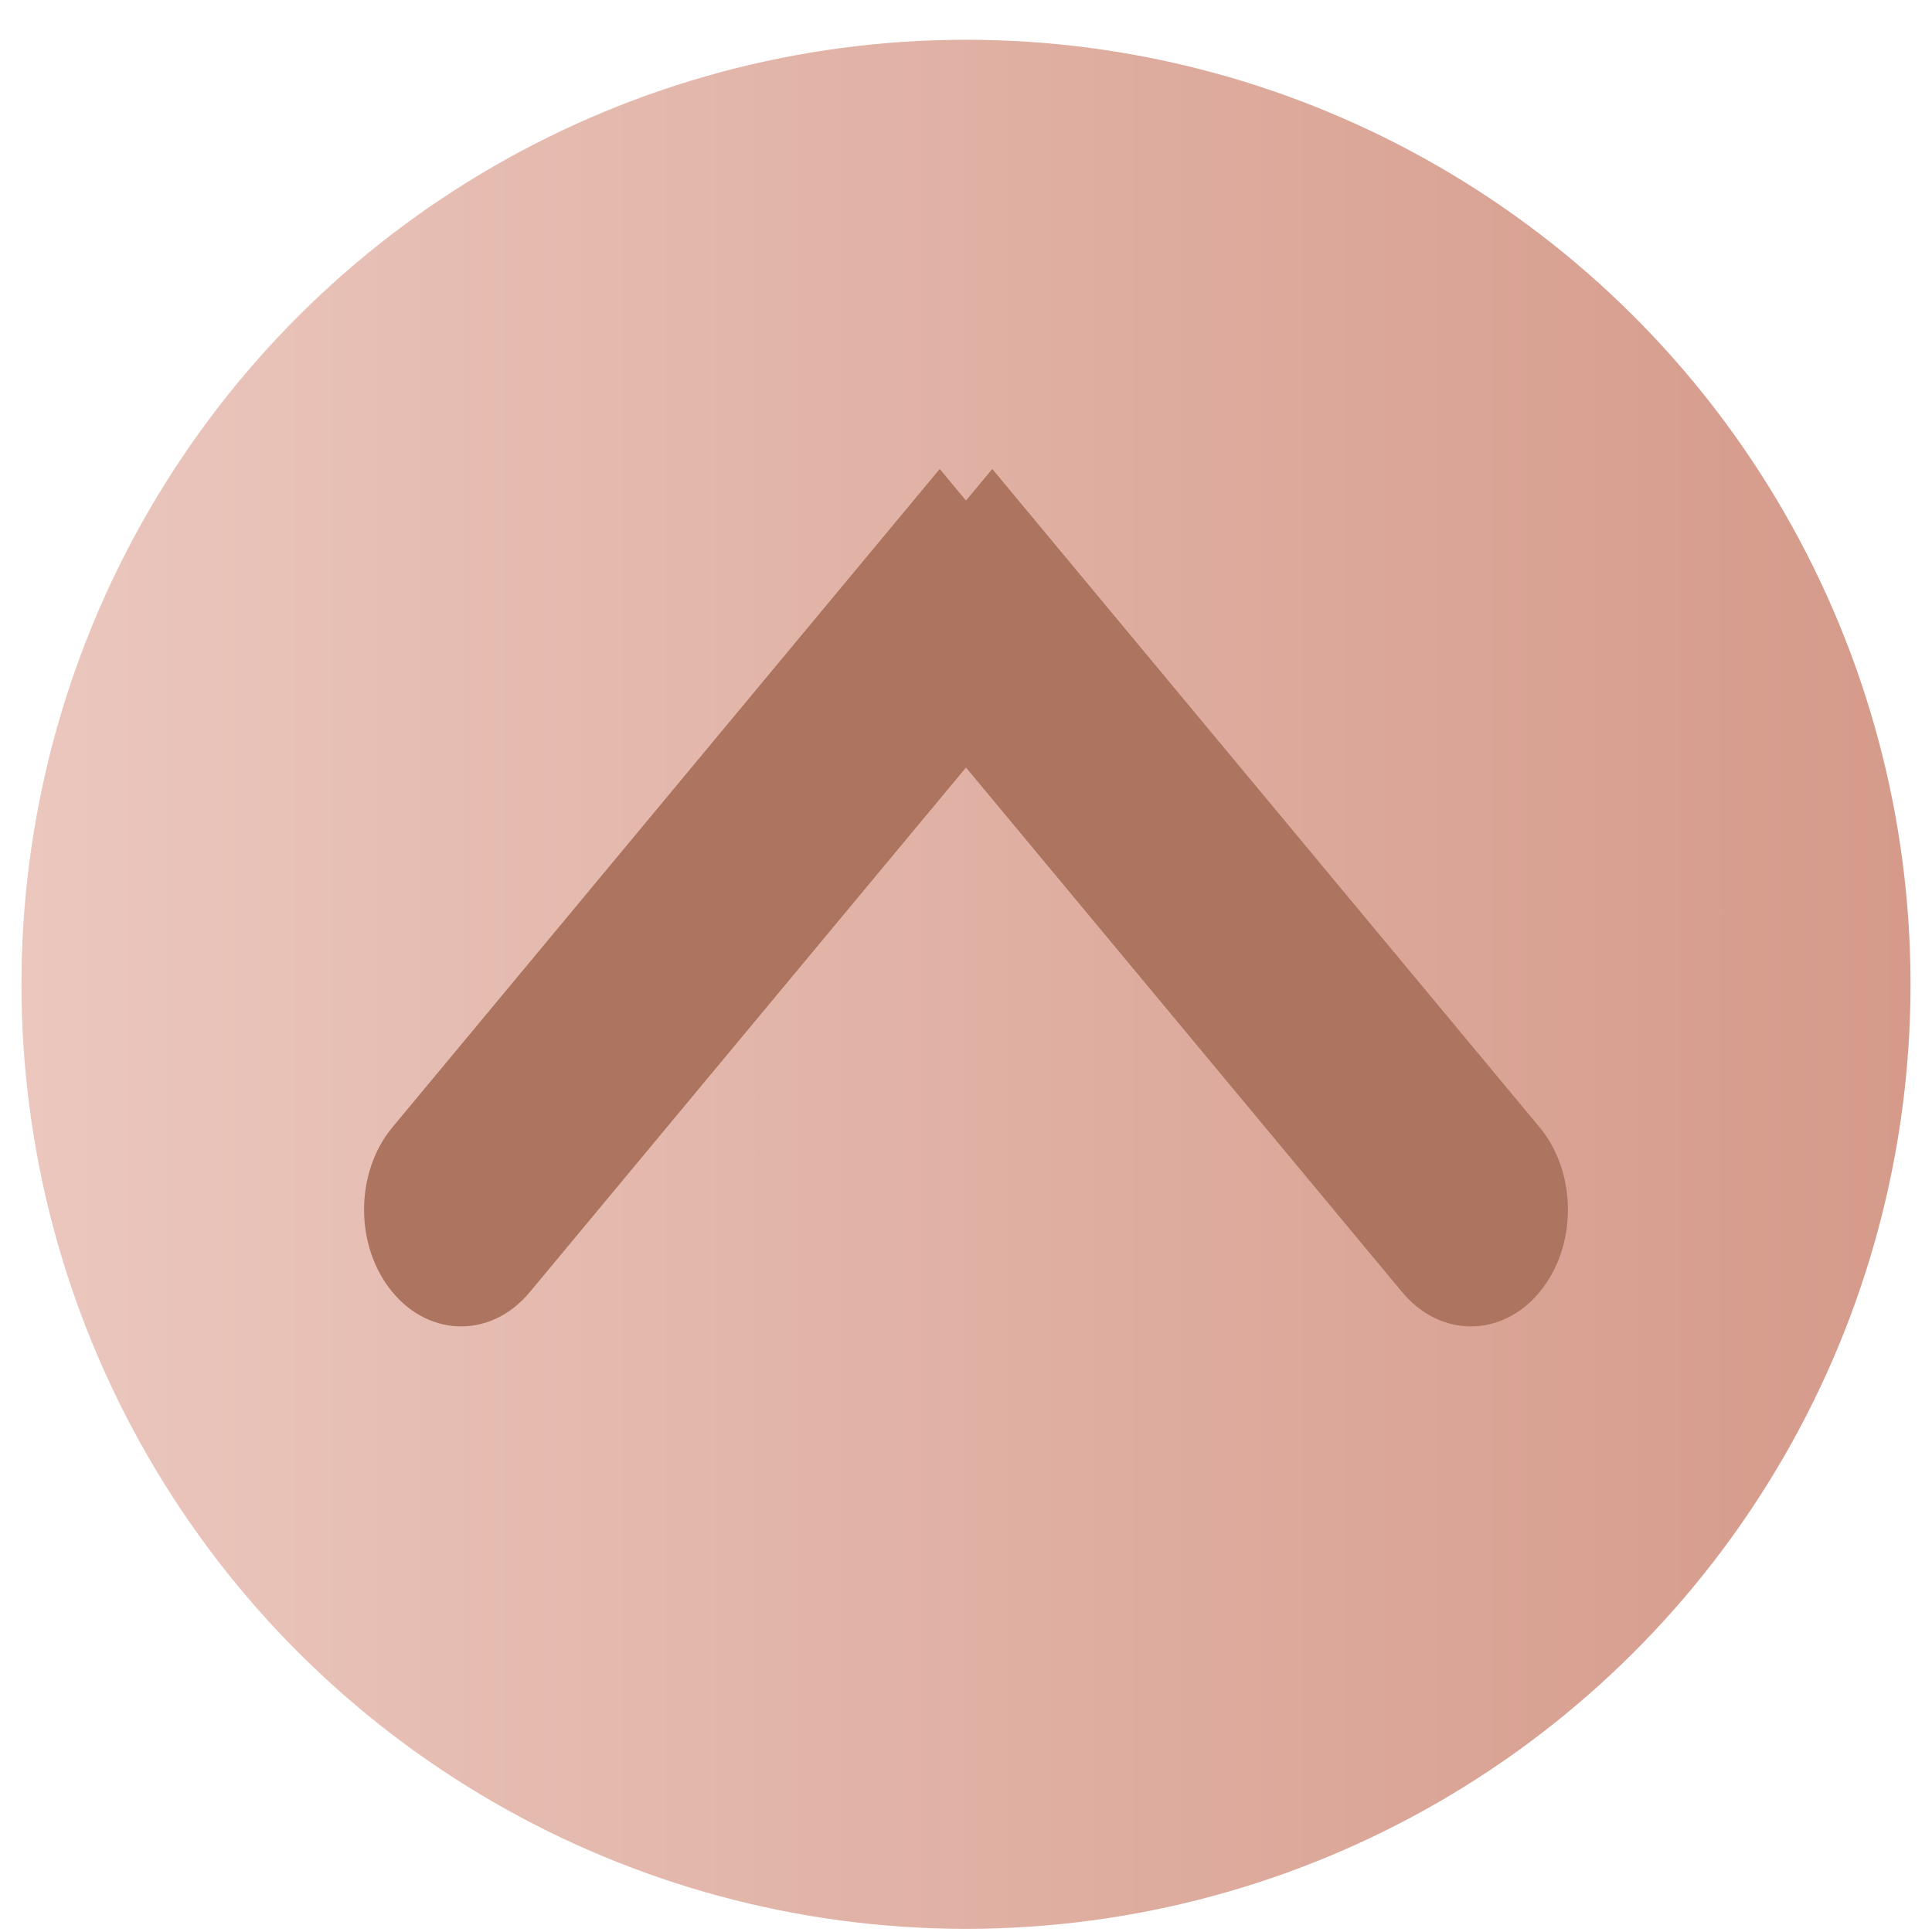 <svg width="45" height="45" viewBox="0 0 45 45" fill="none" xmlns="http://www.w3.org/2000/svg">
<circle cx="22.5" cy="22.926" r="22" transform="rotate(90 22.5 22.926)" fill="url(#paint0_linear_598_1830)"/>
<path d="M32.661 30.098C33.544 31.16 34.975 31.16 35.858 30.098C36.741 29.037 36.741 27.315 35.858 26.254L32.661 30.098ZM35.858 26.254L23.112 10.923L19.915 14.768L32.661 30.098L35.858 26.254Z" fill="#AD7560"/>
<path d="M12.338 30.098C11.456 31.16 10.025 31.16 9.142 30.098C8.259 29.037 8.259 27.315 9.142 26.254L12.338 30.098ZM9.142 26.254L21.888 10.923L25.085 14.768L12.338 30.098L9.142 26.254Z" fill="#AD7560"/>
<defs>
<linearGradient id="paint0_linear_598_1830" x1="22.5" y1="0.926" x2="22.5" y2="44.926" gradientUnits="userSpaceOnUse">
<stop stop-color="#D59A8A"/>
<stop offset="1" stop-color="#EBC7BE"/>
</linearGradient>
</defs>
</svg>
